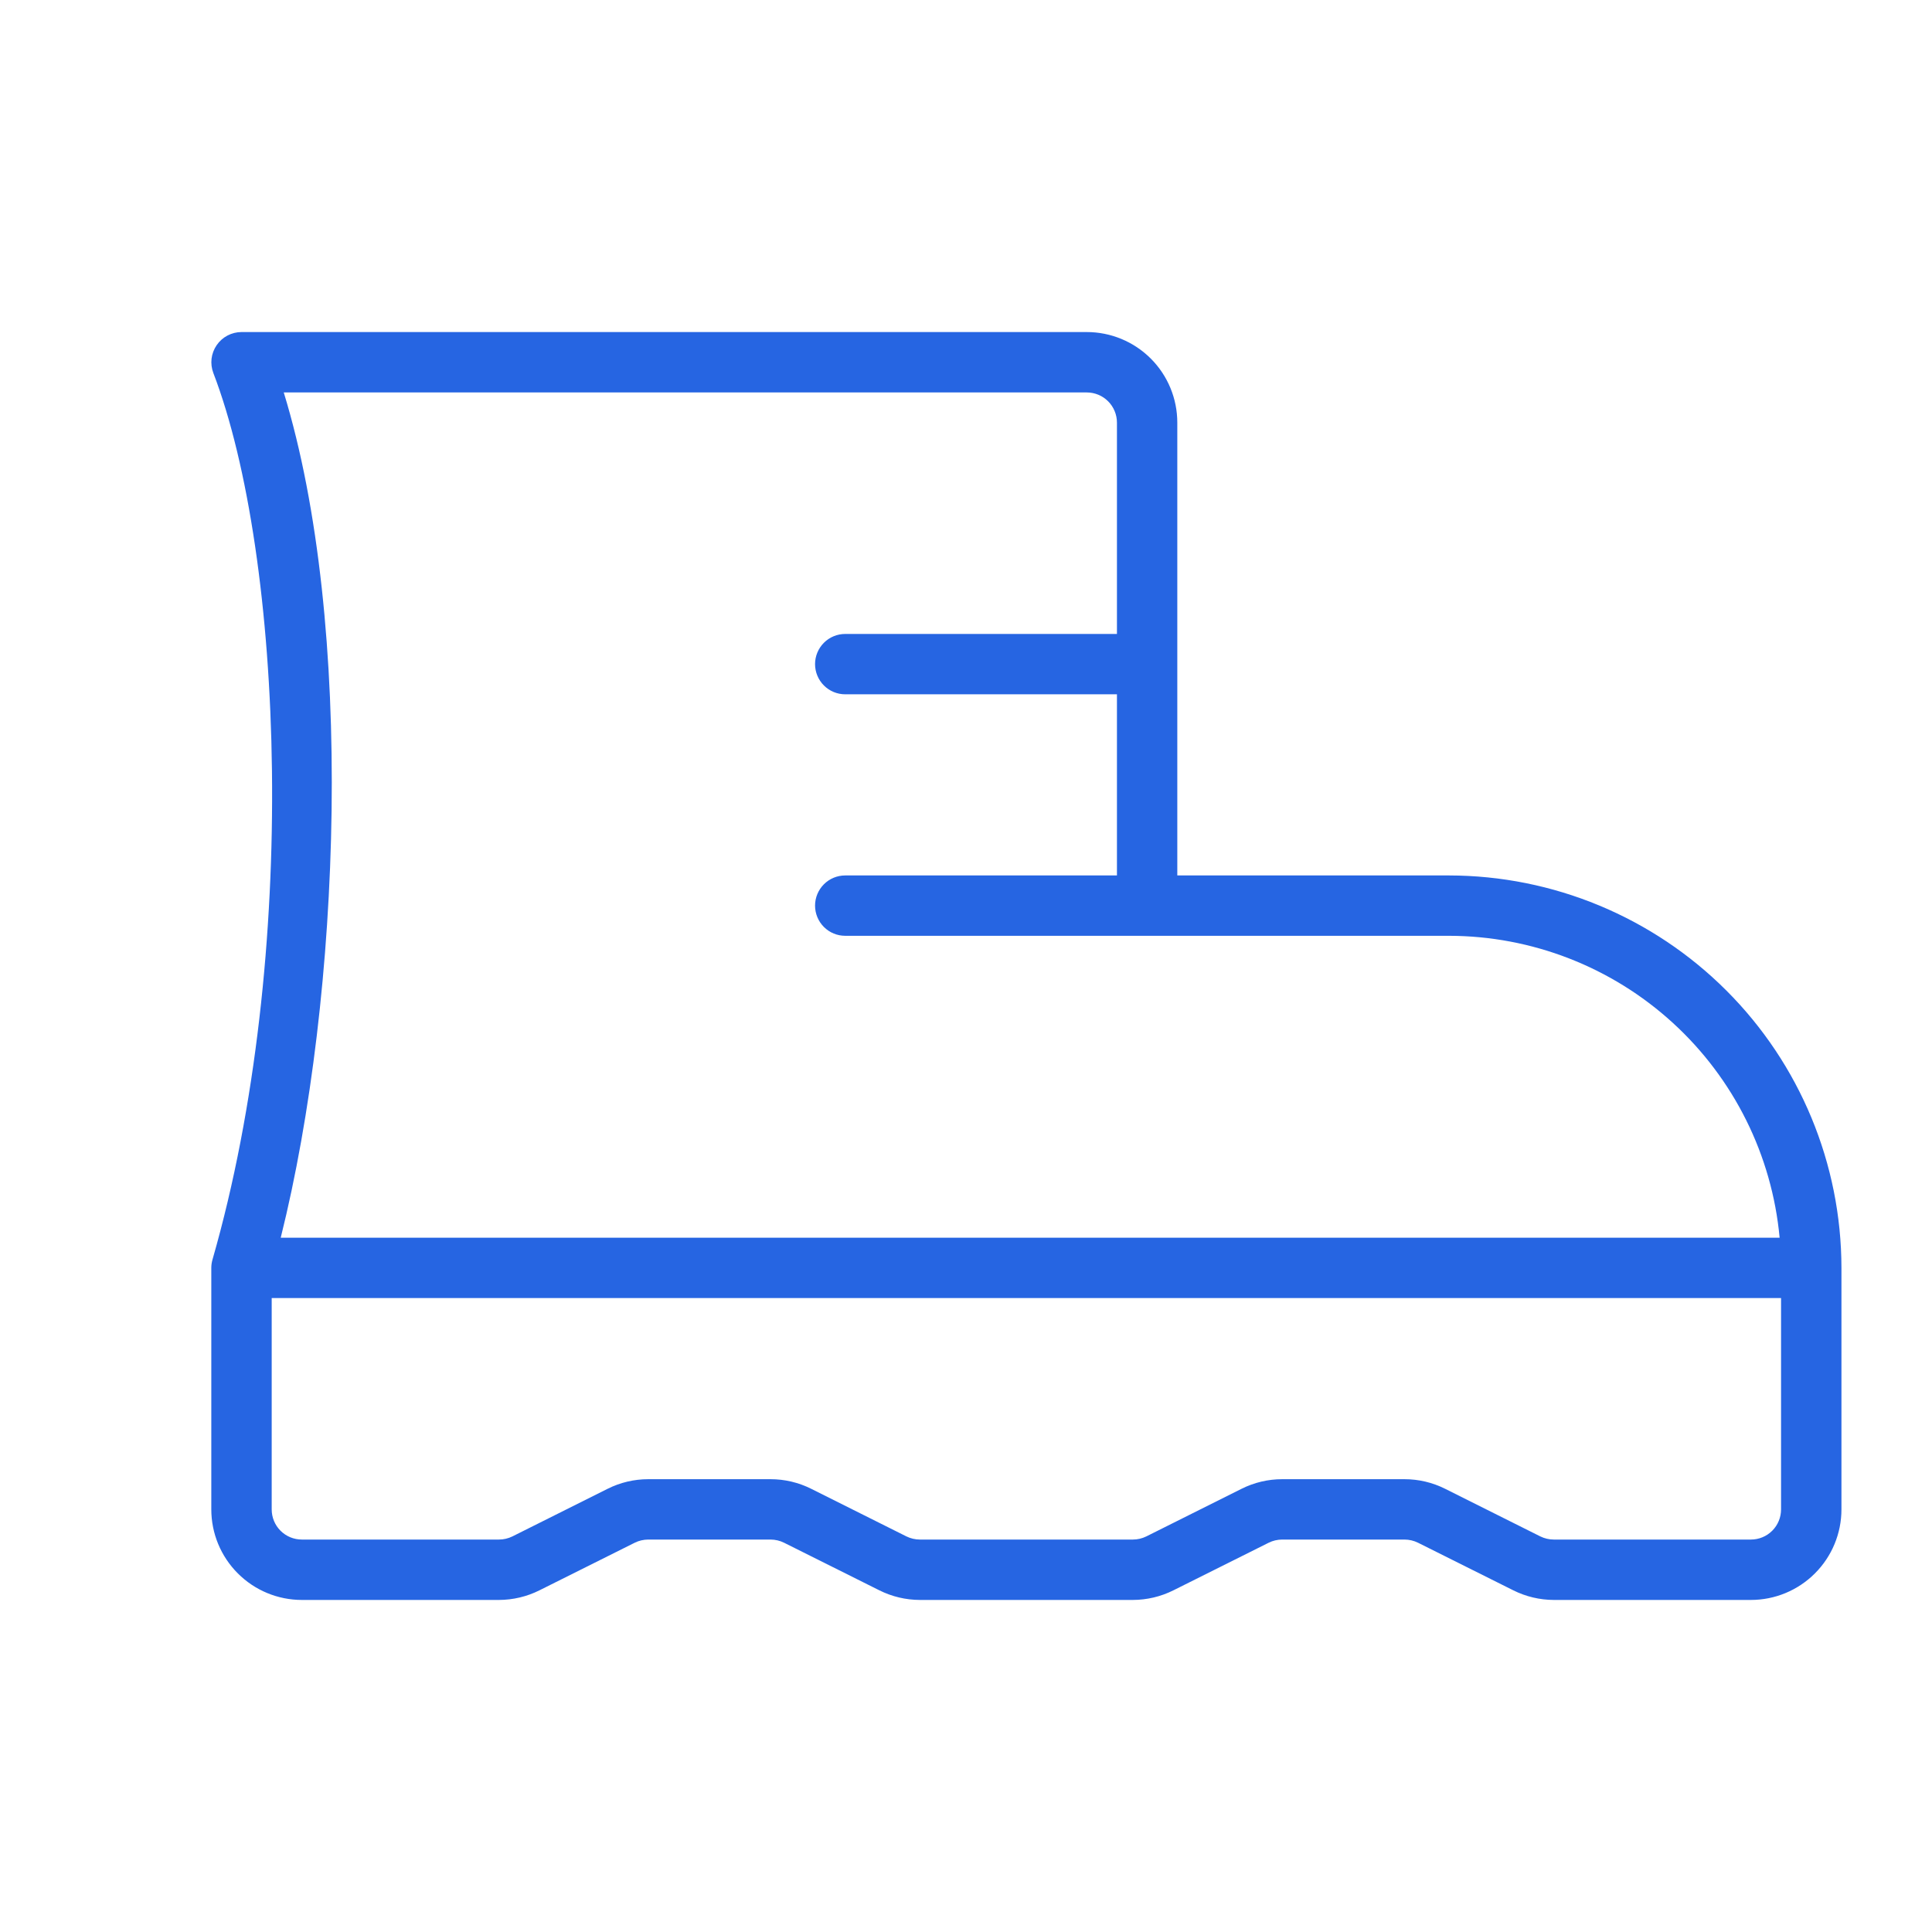 <?xml version="1.0" encoding="UTF-8"?> <svg xmlns="http://www.w3.org/2000/svg" width="46" height="46" viewBox="0 0 46 46" fill="none"> <path d="M34.5 20.844H28.031V10.062C28.031 9.491 27.804 8.942 27.4 8.538C26.995 8.133 26.447 7.906 25.875 7.906H5.75C5.634 7.906 5.519 7.935 5.416 7.989C5.313 8.043 5.225 8.122 5.159 8.218C5.093 8.314 5.051 8.425 5.037 8.54C5.024 8.656 5.038 8.773 5.08 8.882C6.749 13.236 7.139 22.757 5.06 29.988C5.041 30.053 5.031 30.12 5.031 30.188V35.938C5.031 36.509 5.258 37.058 5.663 37.462C6.067 37.867 6.616 38.094 7.188 38.094H11.879C12.214 38.093 12.544 38.015 12.844 37.865L15.112 36.732C15.212 36.682 15.322 36.657 15.433 36.656H18.348C18.459 36.657 18.569 36.682 18.669 36.732L20.937 37.865C21.237 38.015 21.567 38.093 21.902 38.094H26.973C27.308 38.093 27.638 38.015 27.938 37.865L30.206 36.732C30.306 36.682 30.416 36.657 30.527 36.656H33.442C33.553 36.657 33.663 36.682 33.763 36.732L36.031 37.865C36.331 38.015 36.661 38.093 36.996 38.094H41.688C42.259 38.094 42.808 37.867 43.212 37.462C43.617 37.058 43.844 36.509 43.844 35.938V30.188C43.841 27.71 42.856 25.335 41.104 23.584C39.352 21.832 36.977 20.847 34.5 20.844ZM6.756 9.344H25.875C26.066 9.344 26.248 9.419 26.383 9.554C26.518 9.689 26.594 9.872 26.594 10.062V15.094H20.125C19.934 15.094 19.752 15.169 19.617 15.304C19.482 15.439 19.406 15.622 19.406 15.812C19.406 16.003 19.482 16.186 19.617 16.321C19.752 16.456 19.934 16.531 20.125 16.531H26.594V20.844H20.125C19.934 20.844 19.752 20.919 19.617 21.054C19.482 21.189 19.406 21.372 19.406 21.562C19.406 21.753 19.482 21.936 19.617 22.071C19.752 22.206 19.934 22.281 20.125 22.281H34.5C36.471 22.284 38.371 23.022 39.827 24.352C41.283 25.681 42.19 27.506 42.372 29.469H6.684C8.129 23.685 8.445 14.851 6.756 9.344ZM42.406 35.938C42.406 36.128 42.331 36.311 42.196 36.446C42.061 36.581 41.878 36.656 41.688 36.656H36.996C36.884 36.656 36.774 36.63 36.674 36.581L34.407 35.447C34.107 35.297 33.777 35.219 33.442 35.219H30.527C30.192 35.219 29.862 35.297 29.562 35.447L27.294 36.581C27.194 36.63 27.084 36.656 26.973 36.656H21.902C21.791 36.656 21.681 36.63 21.581 36.581L19.313 35.447C19.013 35.297 18.683 35.219 18.348 35.219H15.433C15.098 35.219 14.768 35.297 14.468 35.447L12.201 36.581C12.101 36.63 11.991 36.656 11.879 36.656H7.188C6.997 36.656 6.814 36.581 6.679 36.446C6.544 36.311 6.469 36.128 6.469 35.938V30.906H42.406V35.938Z" fill="#2665E2"></path> </svg> 